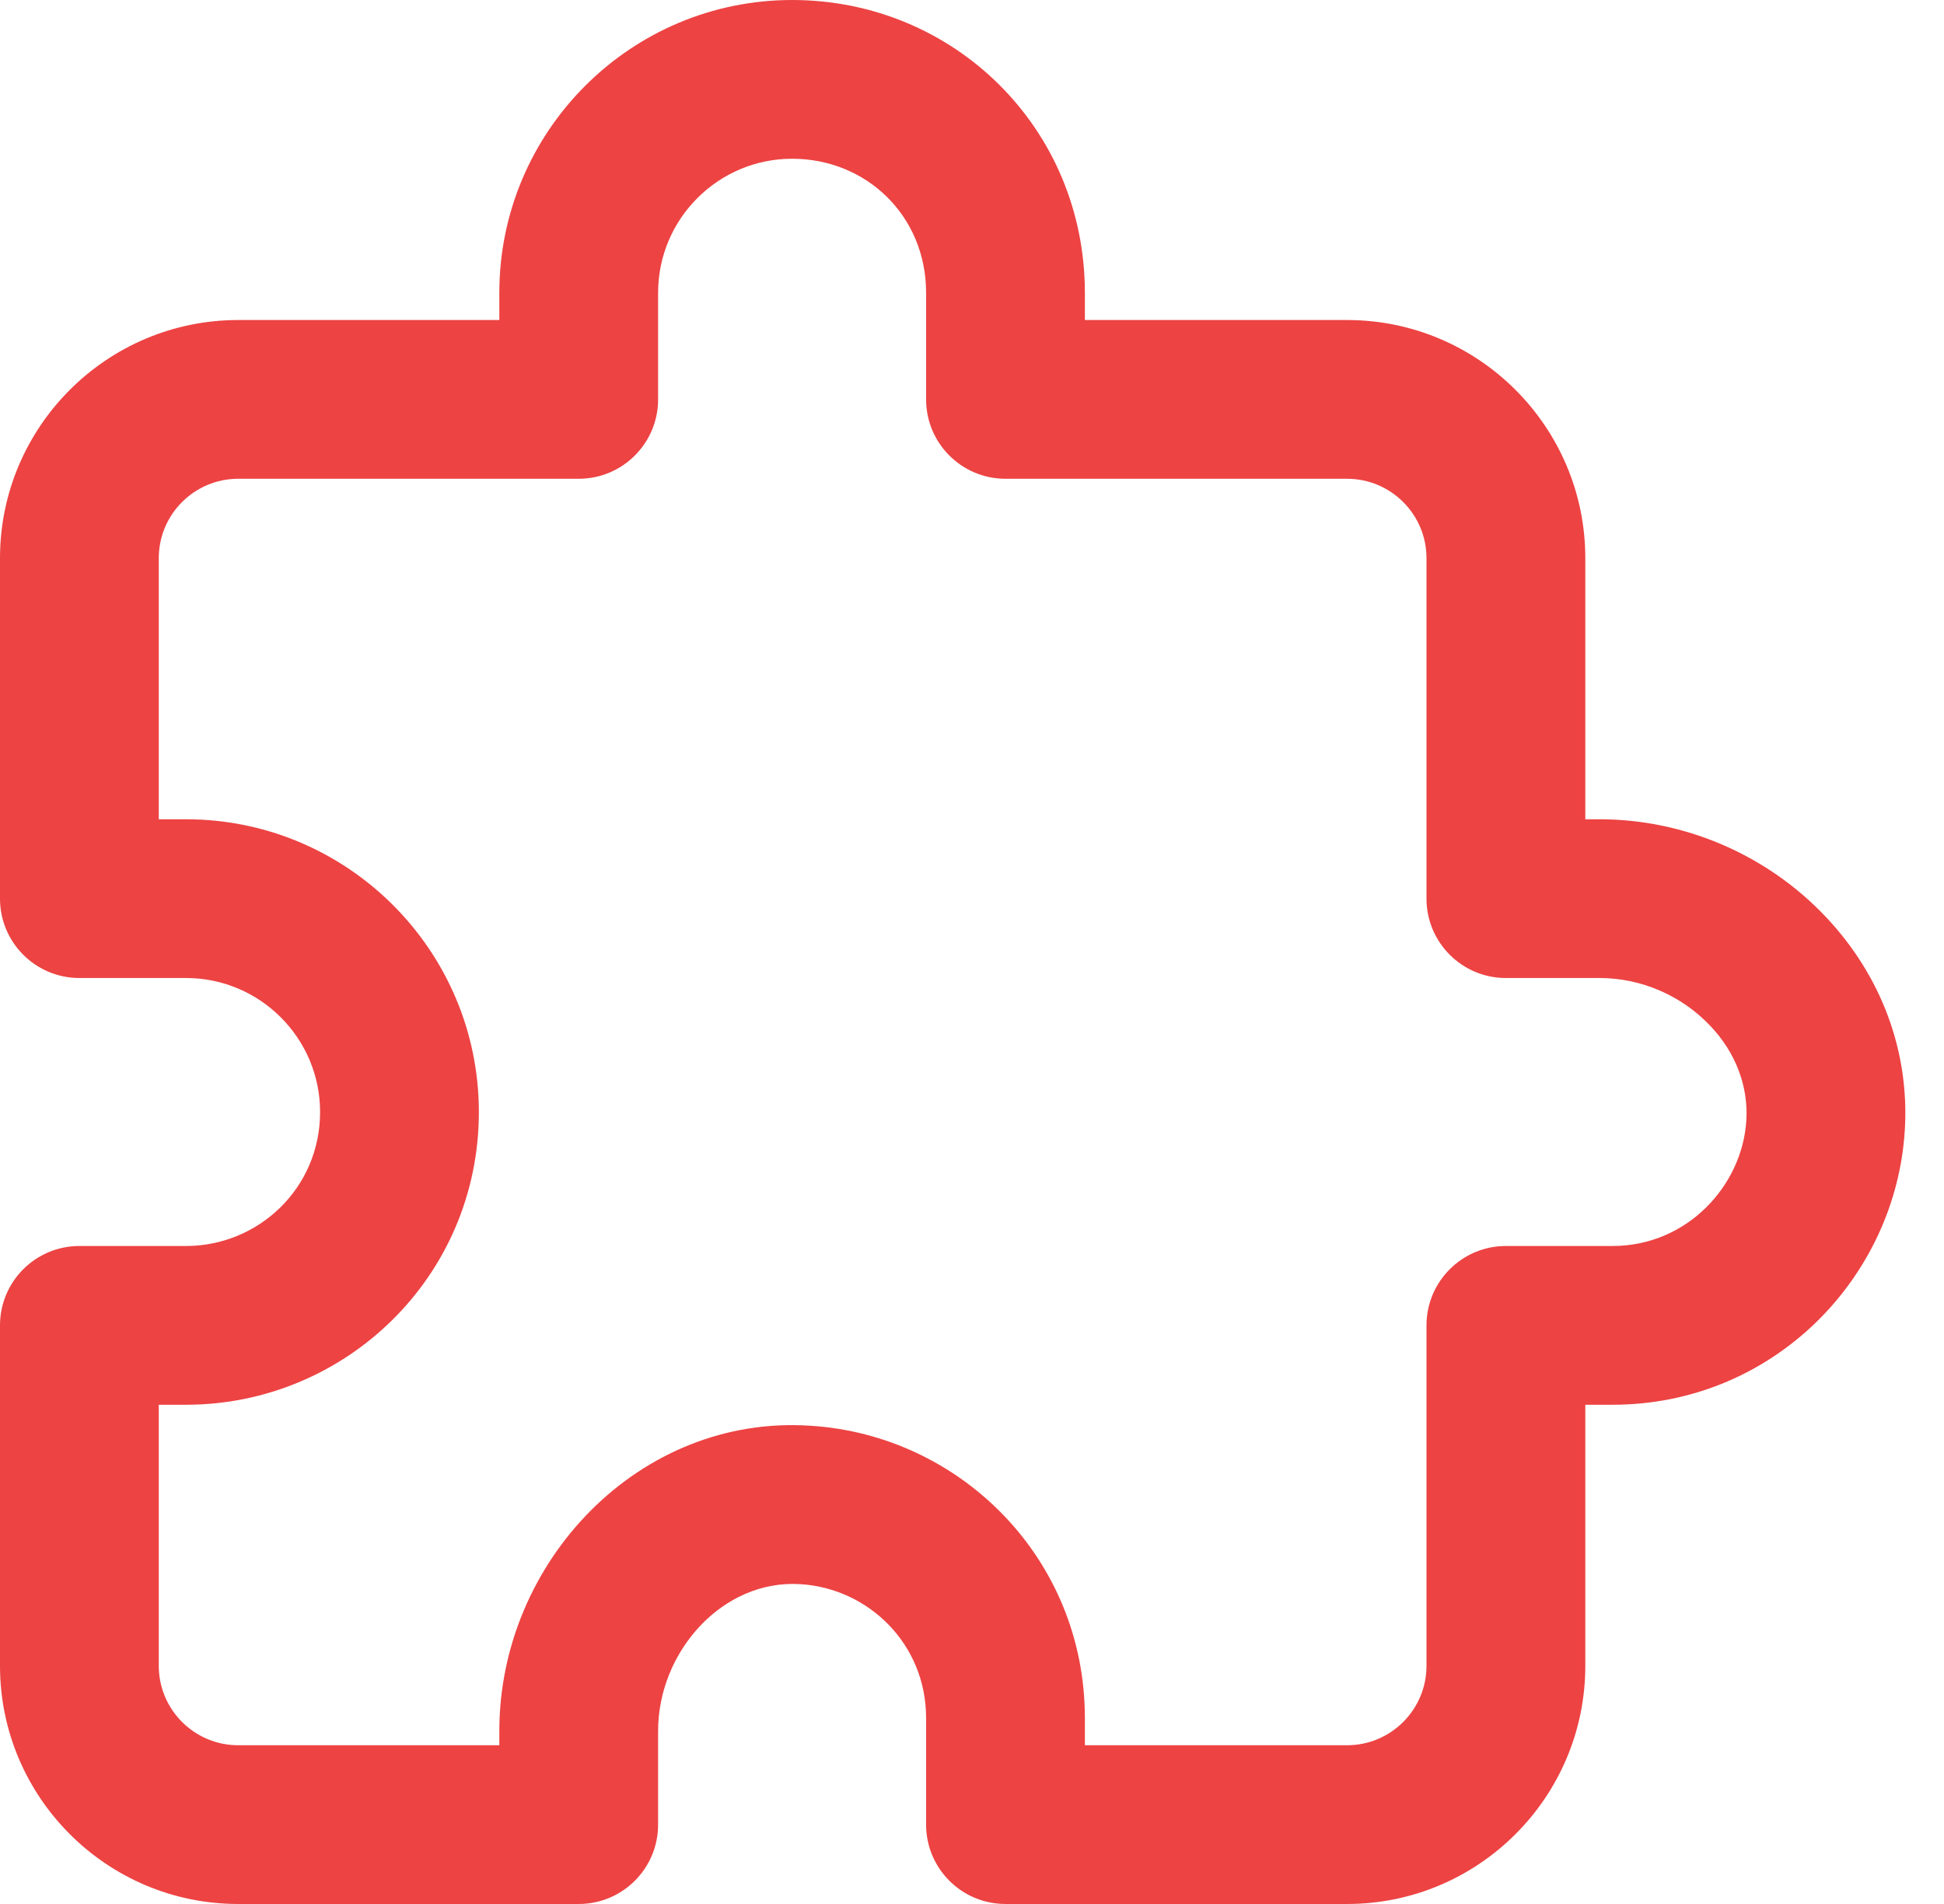 <svg width="49" height="48" viewBox="0 0 49 48" fill="none" xmlns="http://www.w3.org/2000/svg">
<path d="M4.69 31.412H2.001C0.896 31.412 0 32.308 0 33.413V41.997C0 45.307 2.693 48 6.003 48H14.587C15.692 48 16.588 47.104 16.588 45.999V43.635C16.588 41.638 18.219 39.805 20.184 39.938C21.895 40.047 23.343 41.449 23.343 43.309V45.999C23.343 47.104 24.239 48 25.344 48H33.955C37.266 48 39.959 45.307 39.959 41.997V35.414H40.646C44.689 35.414 47.792 32.217 48.013 28.478C48.13 26.507 47.425 24.604 46.027 23.121C44.55 21.554 42.469 20.654 40.319 20.654H39.959V14.071C39.959 10.761 37.266 8.068 33.955 8.068H27.345V7.38C27.345 3.235 24.047 0 19.966 0C15.896 0 12.586 3.31 12.586 7.38V8.068H6.003C2.693 8.068 0 10.761 0 14.071V22.655C0 23.76 0.896 24.656 2.001 24.656H4.69C6.552 24.656 8.068 26.172 8.068 28.034C8.068 29.964 6.504 31.412 4.69 31.412ZM4.69 20.654H4.002V14.071C4.002 12.968 4.9 12.07 6.003 12.07H14.587C15.692 12.07 16.588 11.174 16.588 10.069V7.38C16.588 5.518 18.104 4.002 19.966 4.002C21.838 4.002 23.343 5.442 23.343 7.38V10.069C23.343 11.174 24.239 12.07 25.344 12.07H33.955C35.058 12.07 35.956 12.968 35.956 14.071V22.655C35.956 23.76 36.852 24.656 37.957 24.656H40.319C41.37 24.656 42.389 25.098 43.114 25.867C43.749 26.538 44.069 27.381 44.018 28.241C43.92 29.889 42.525 31.412 40.646 31.412H37.957C36.852 31.412 35.956 32.308 35.956 33.413V41.997C35.956 43.1 35.058 43.998 33.955 43.998H27.345V43.309C27.345 39.283 24.199 36.181 20.435 35.944C16.124 35.65 12.586 39.367 12.586 43.635V43.998H6.003C4.9 43.998 4.002 43.1 4.002 41.997V35.414H4.69C8.699 35.414 12.07 32.19 12.07 28.034C12.07 23.964 8.76 20.654 4.69 20.654Z" fill="#ED4343"/>
</svg>
